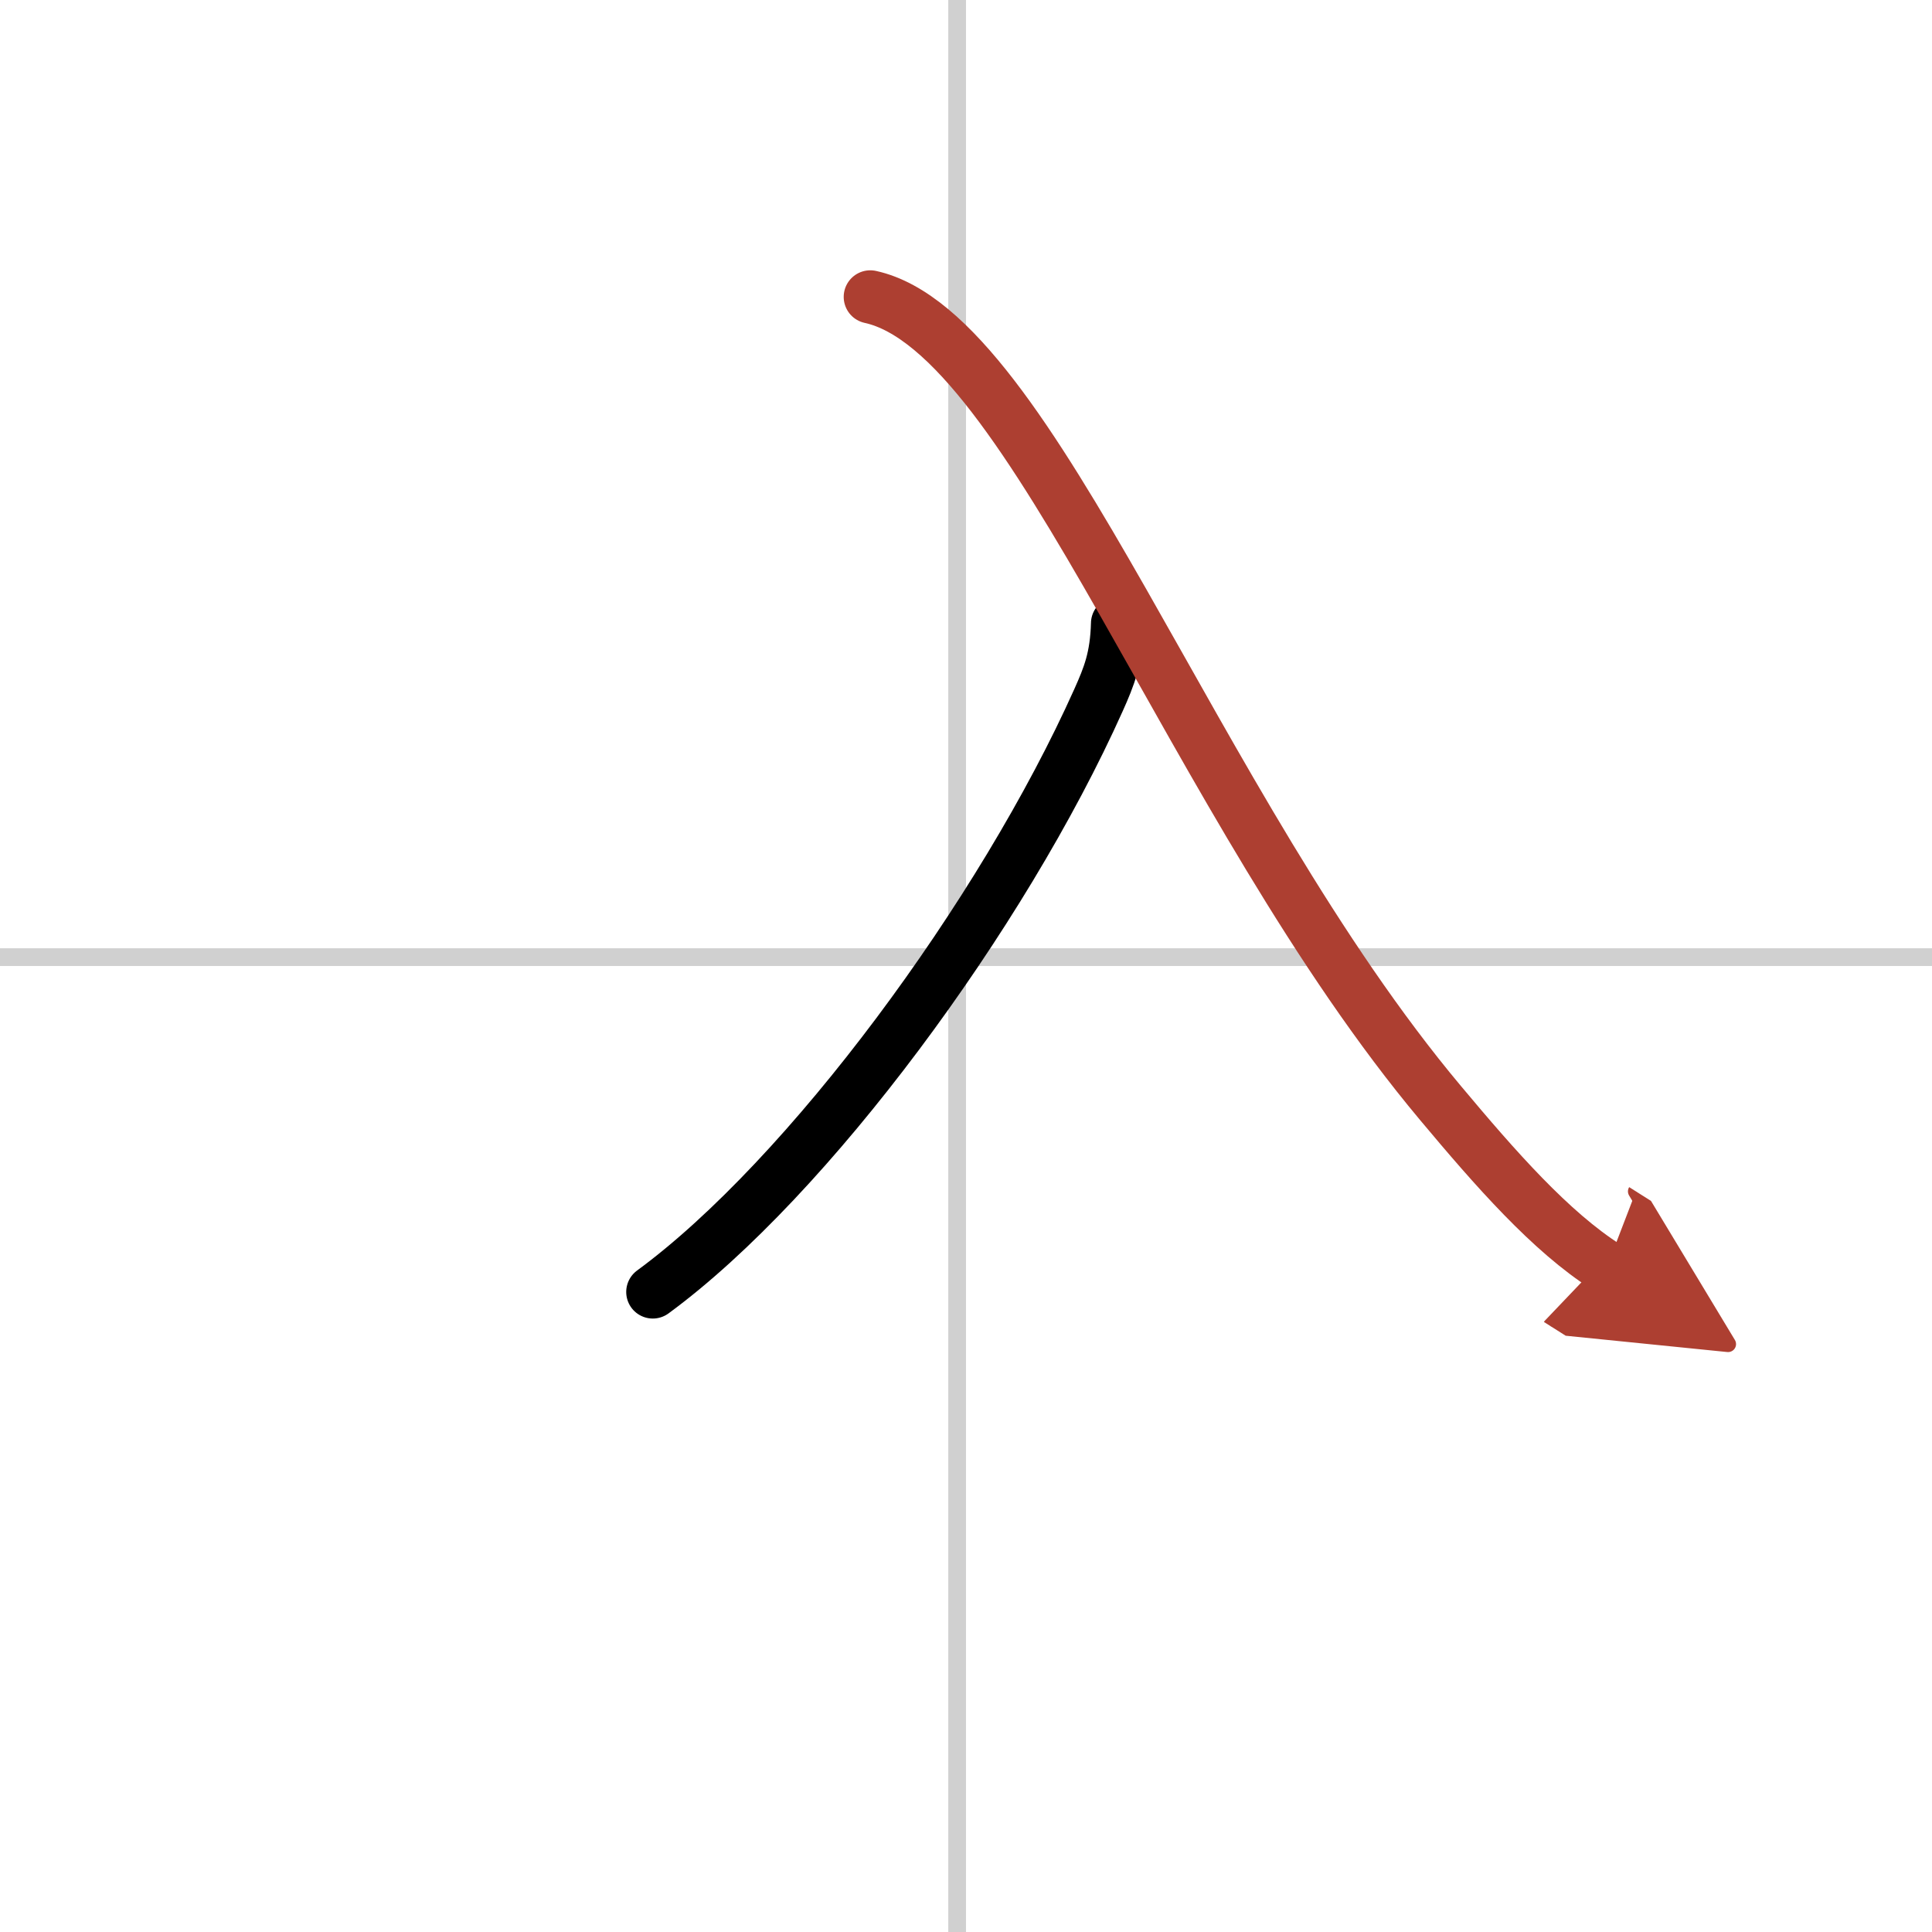 <svg width="400" height="400" viewBox="0 0 109 109" xmlns="http://www.w3.org/2000/svg"><defs><marker id="a" markerWidth="4" orient="auto" refX="1" refY="5" viewBox="0 0 10 10"><polyline points="0 0 10 5 0 10 1 5" fill="#ad3f31" stroke="#ad3f31"/></marker></defs><g fill="none" stroke="#000" stroke-linecap="round" stroke-linejoin="round" stroke-width="3"><rect width="100%" height="100%" fill="#fff" stroke="#fff"/><line x1="54" x2="54" y2="109" stroke="#d0d0d0" stroke-width="1"/><line x2="109" y1="54" y2="54" stroke="#d0d0d0" stroke-width="1"/><path d="m63.05 35.17c-0.05 1.95-0.48 3-1.07 4.32-5.43 12.12-16.4 26.98-25.15 33.4"/><path d="m49.1 16.75c9.15 2 18.15 28.75 32.17 45.48 3.08 3.68 6.22 7.27 9.38 9.27" marker-end="url(#a)" stroke="#ad3f31"/></g></svg>
